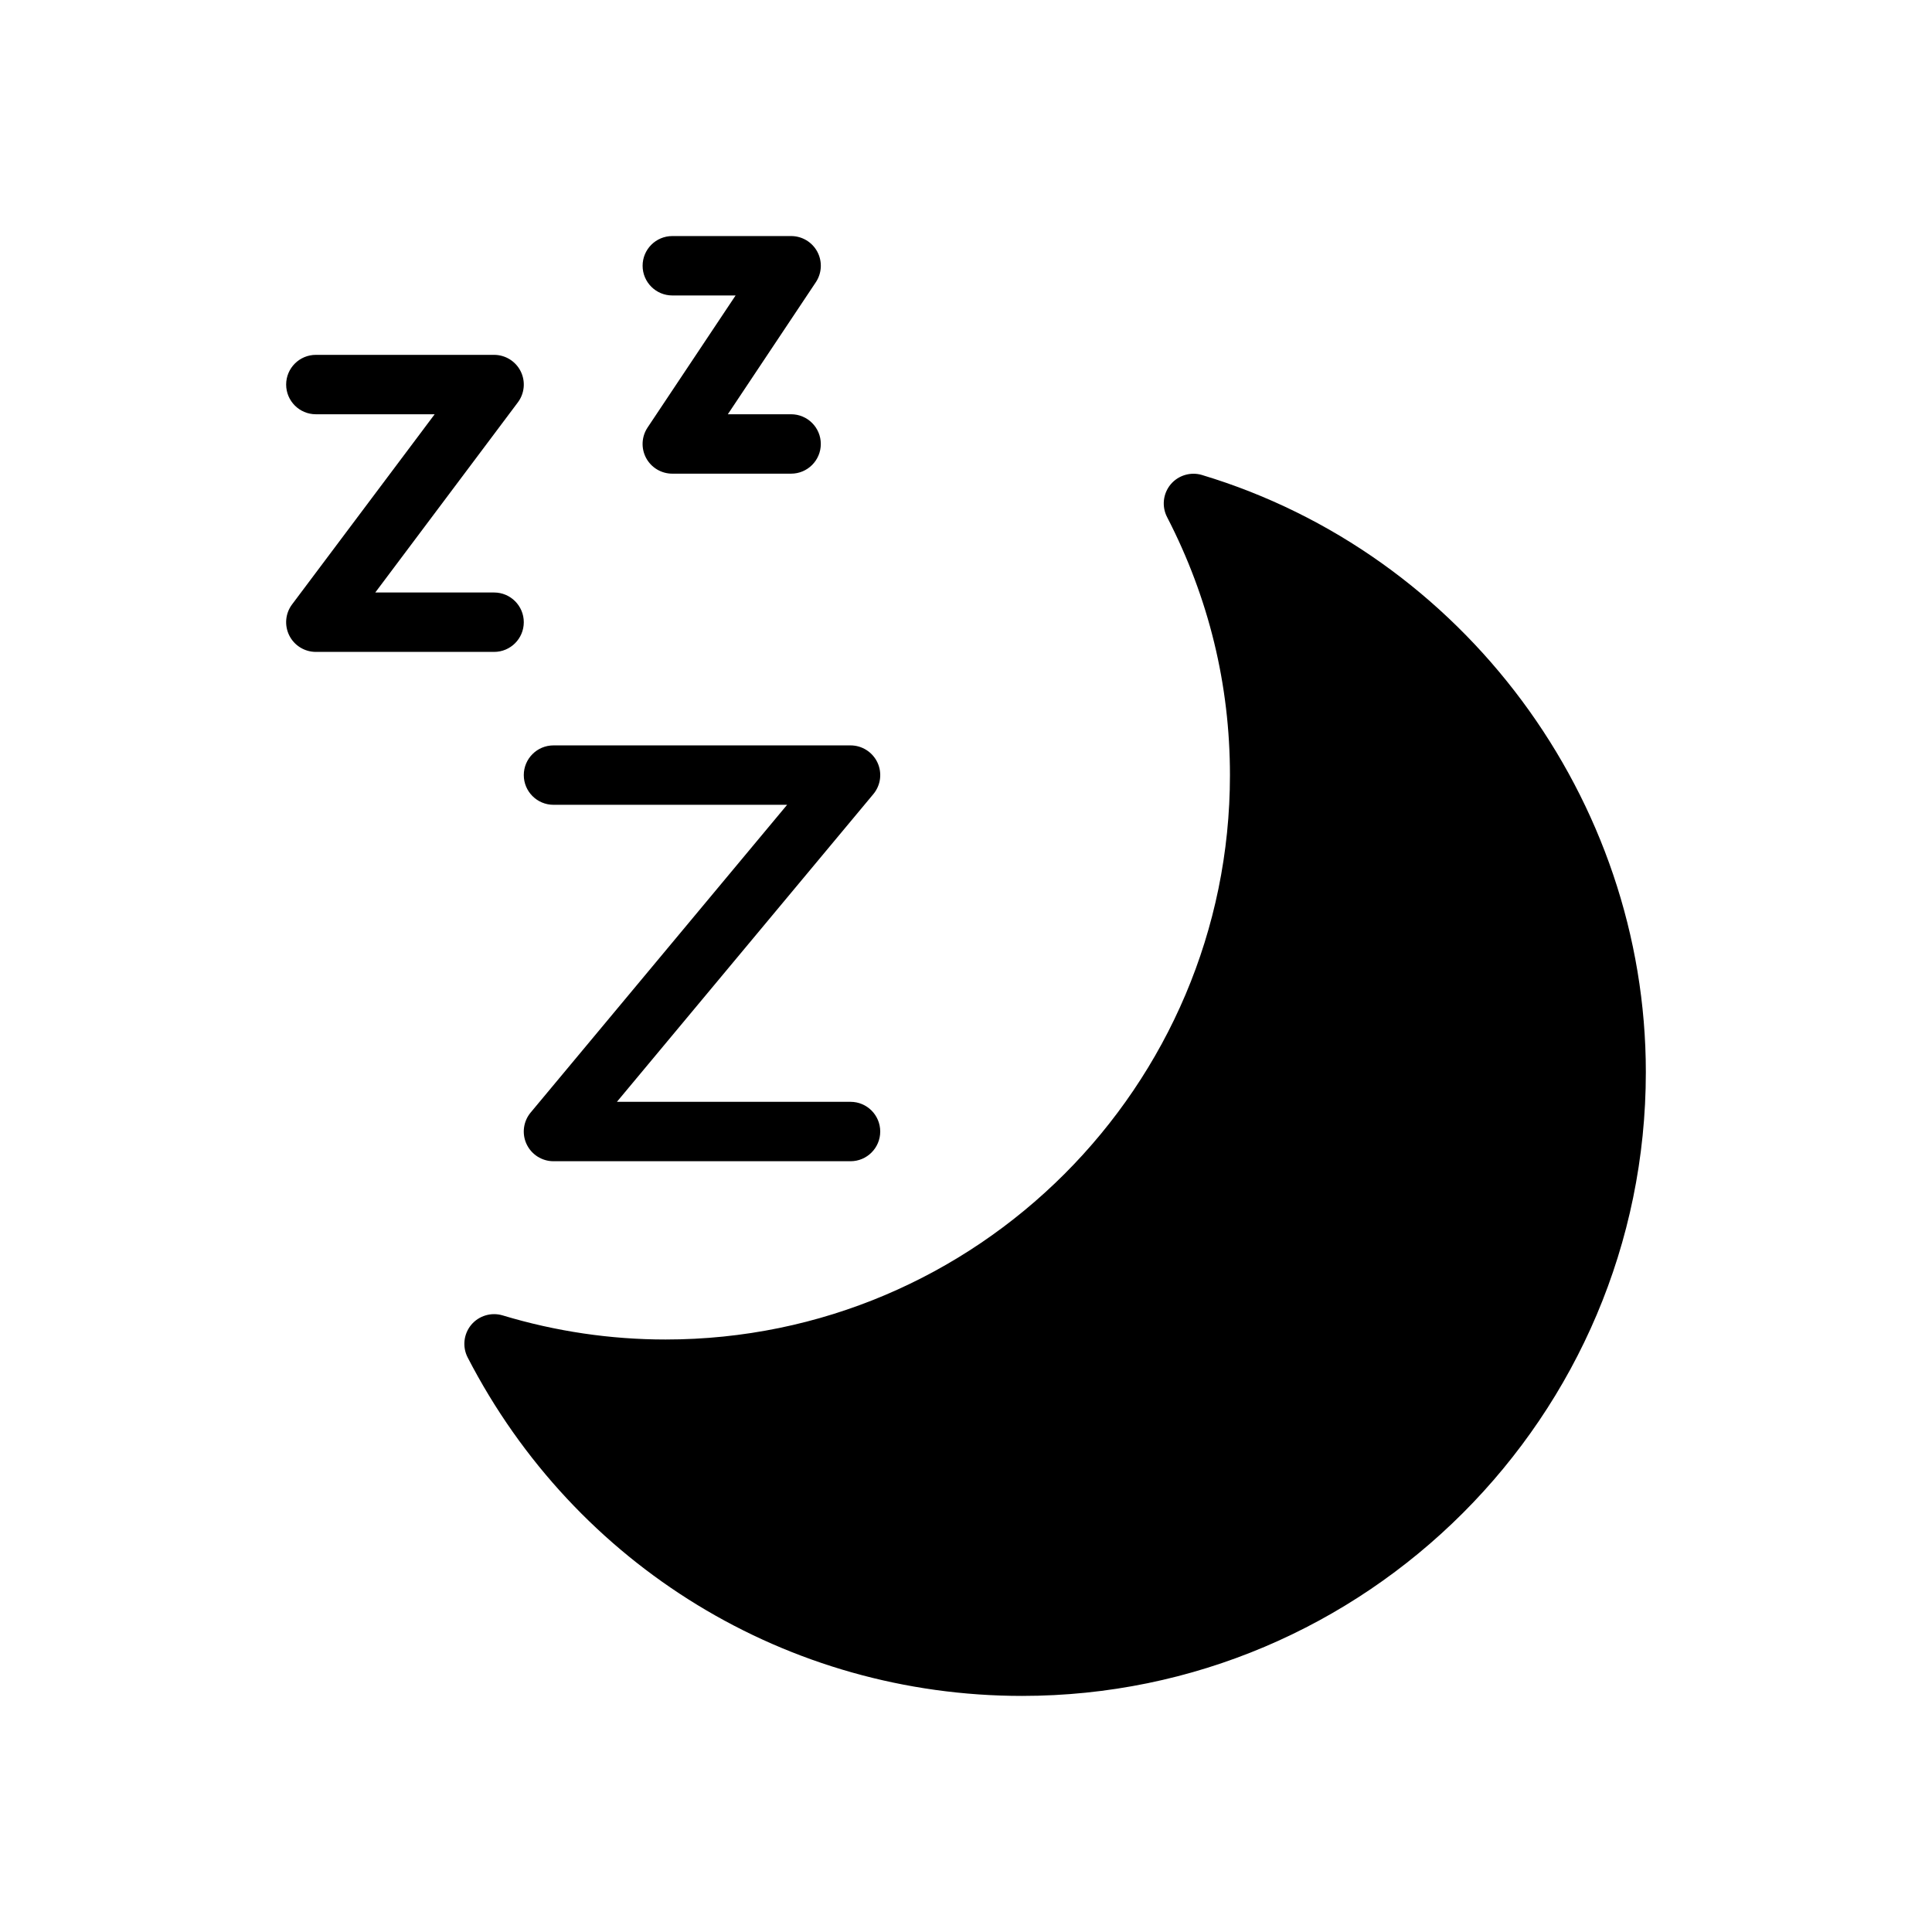 <?xml version="1.0" encoding="UTF-8"?>
<!-- Uploaded to: ICON Repo, www.svgrepo.com, Generator: ICON Repo Mixer Tools -->
<svg fill="#000000" width="800px" height="800px" version="1.1" viewBox="144 144 512 512" xmlns="http://www.w3.org/2000/svg">
 <g>
  <path d="m462.55 269.88c-2.992-0.906-6.305 0.07-8.328 2.504-2.016 2.434-2.387 5.832-0.938 8.645 11.059 21.418 16.664 44.43 16.664 68.383 0 82.469-67.094 149.57-149.57 149.57-14.586 0-29.109-2.141-43.18-6.391-3.016-0.898-6.297 0.086-8.32 2.504-2.016 2.434-2.394 5.832-0.945 8.645 28.547 55.328 84.832 89.695 146.92 89.695 91.148 0 165.31-74.164 165.31-165.31 0-72.32-48.363-137.4-117.61-158.24z"/>
  <path d="m290.68 357.28h61.914l-67.961 81.547c-1.961 2.356-2.379 5.621-1.086 8.375 1.301 2.769 4.078 4.535 7.133 4.535h78.719c4.344 0 7.871-3.519 7.871-7.871 0-4.352-3.527-7.871-7.871-7.871h-61.914l67.961-81.547c1.961-2.348 2.379-5.613 1.086-8.375-1.301-2.762-4.078-4.535-7.133-4.535h-78.719c-4.344 0-7.871 3.527-7.871 7.871s3.527 7.871 7.871 7.871z"/>
  <path d="m282.81 308.89c0-4.344-3.527-7.871-7.871-7.871h-31.488l37.785-50.383c1.793-2.387 2.078-5.574 0.746-8.242-1.332-2.668-4.062-4.352-7.047-4.352h-47.23c-4.344 0-7.871 3.527-7.871 7.871s3.527 7.871 7.871 7.871h31.488l-37.785 50.383c-1.793 2.387-2.078 5.574-0.746 8.242 1.332 2.668 4.062 4.352 7.047 4.352h47.23c4.352 0.004 7.871-3.523 7.871-7.871z"/>
  <path d="m322.17 222.3h16.773l-23.324 34.992c-1.613 2.418-1.762 5.519-0.395 8.078 1.371 2.559 4.039 4.156 6.941 4.156h31.488c4.344 0 7.871-3.527 7.871-7.871s-3.527-7.871-7.871-7.871h-16.773l23.324-34.992c1.613-2.418 1.762-5.519 0.395-8.078-1.371-2.559-4.039-4.156-6.941-4.156h-31.488c-4.344 0-7.871 3.527-7.871 7.871s3.527 7.871 7.871 7.871z"/>
 </g>
</svg>
